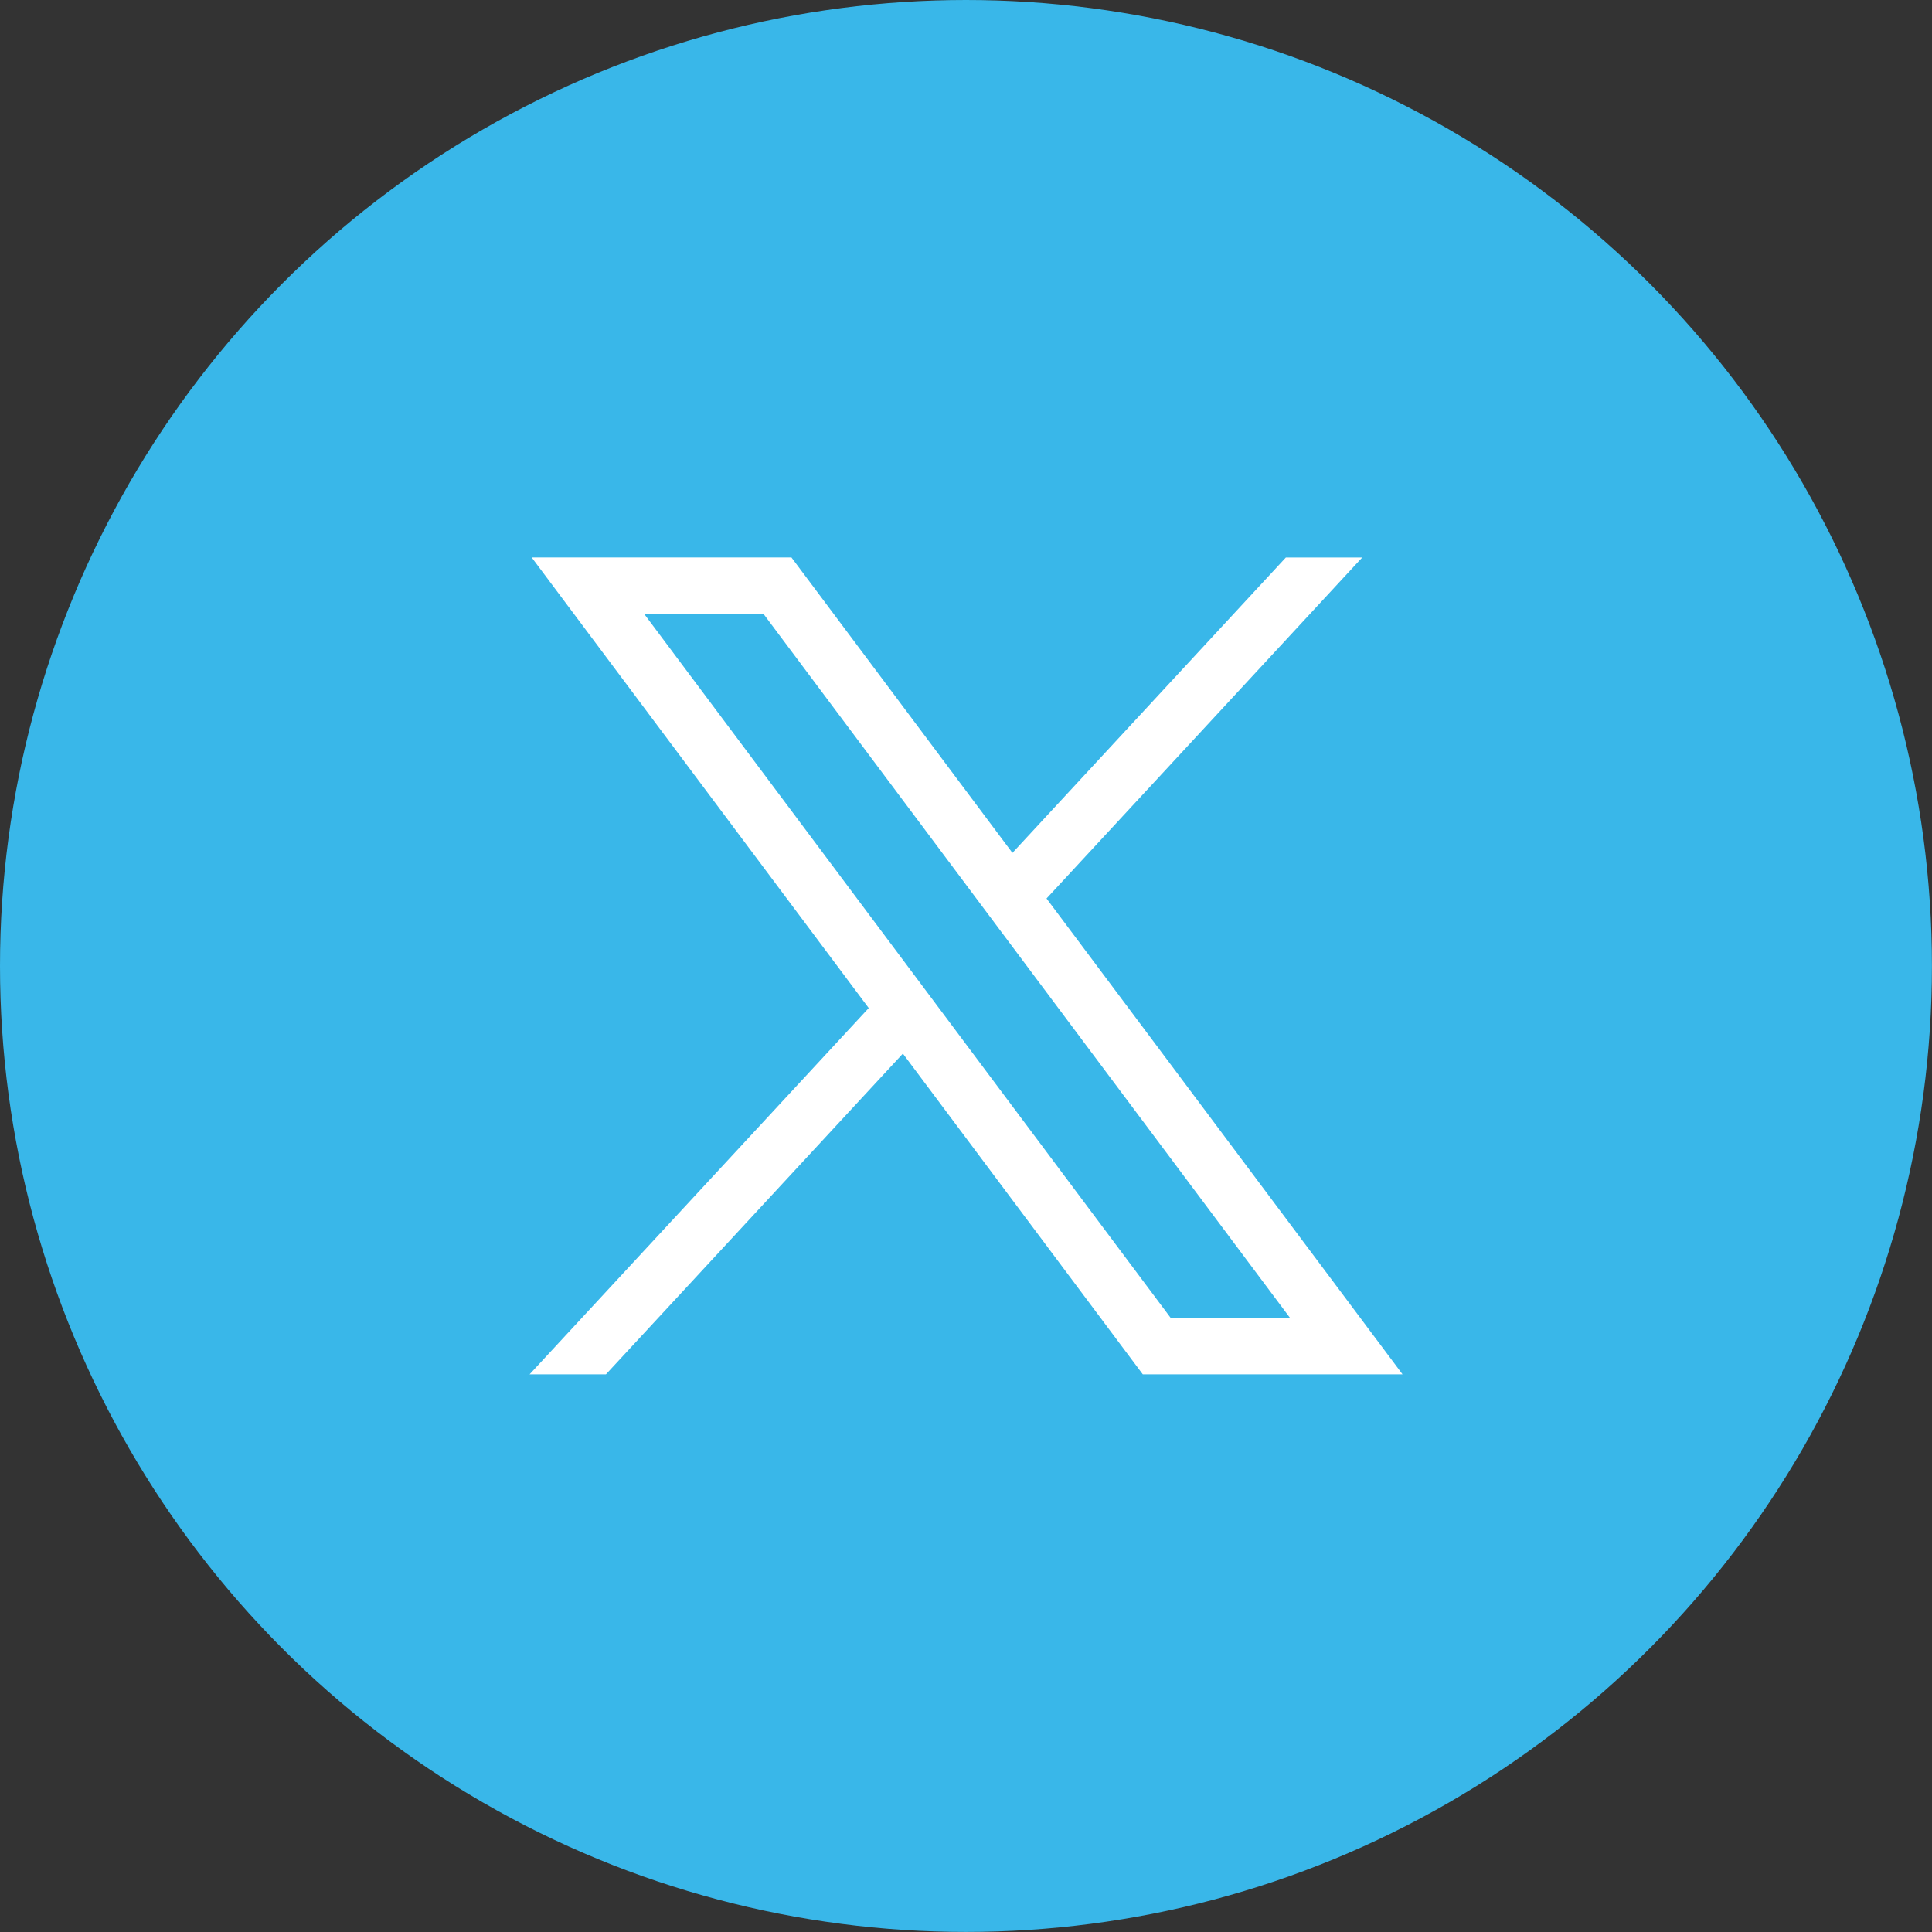 <svg xmlns="http://www.w3.org/2000/svg" width="31.729" height="31.729" viewBox="0 0 31.729 31.729">
  <rect x="0" y="0" width="31.729" height="31.729" fill="#333333" stroke="none"/>
  <g id="그룹_4461" data-name="그룹 4461" transform="translate(-1754.271 -12956)">
    <g id="telegram-logo-5941" transform="translate(1754.271 12956)">
      <circle id="타원_20" data-name="타원 20" cx="15.864" cy="15.864" r="15.864" fill="#39b7e9"/>
    </g>
    <path id="패스_4285" data-name="패스 4285" d="M49.915,54.784l5.535,7.4L49.88,68.2h1.254l4.877-5.268,3.94,5.268h4.266L58.37,60.385l5.184-5.6H62.3L57.81,59.636l-3.629-4.852Zm1.844.923h1.96l8.654,11.571h-1.96Z" transform="translate(1713.088 12910.371)" fill="#fff"/>
  </g>
</svg>
